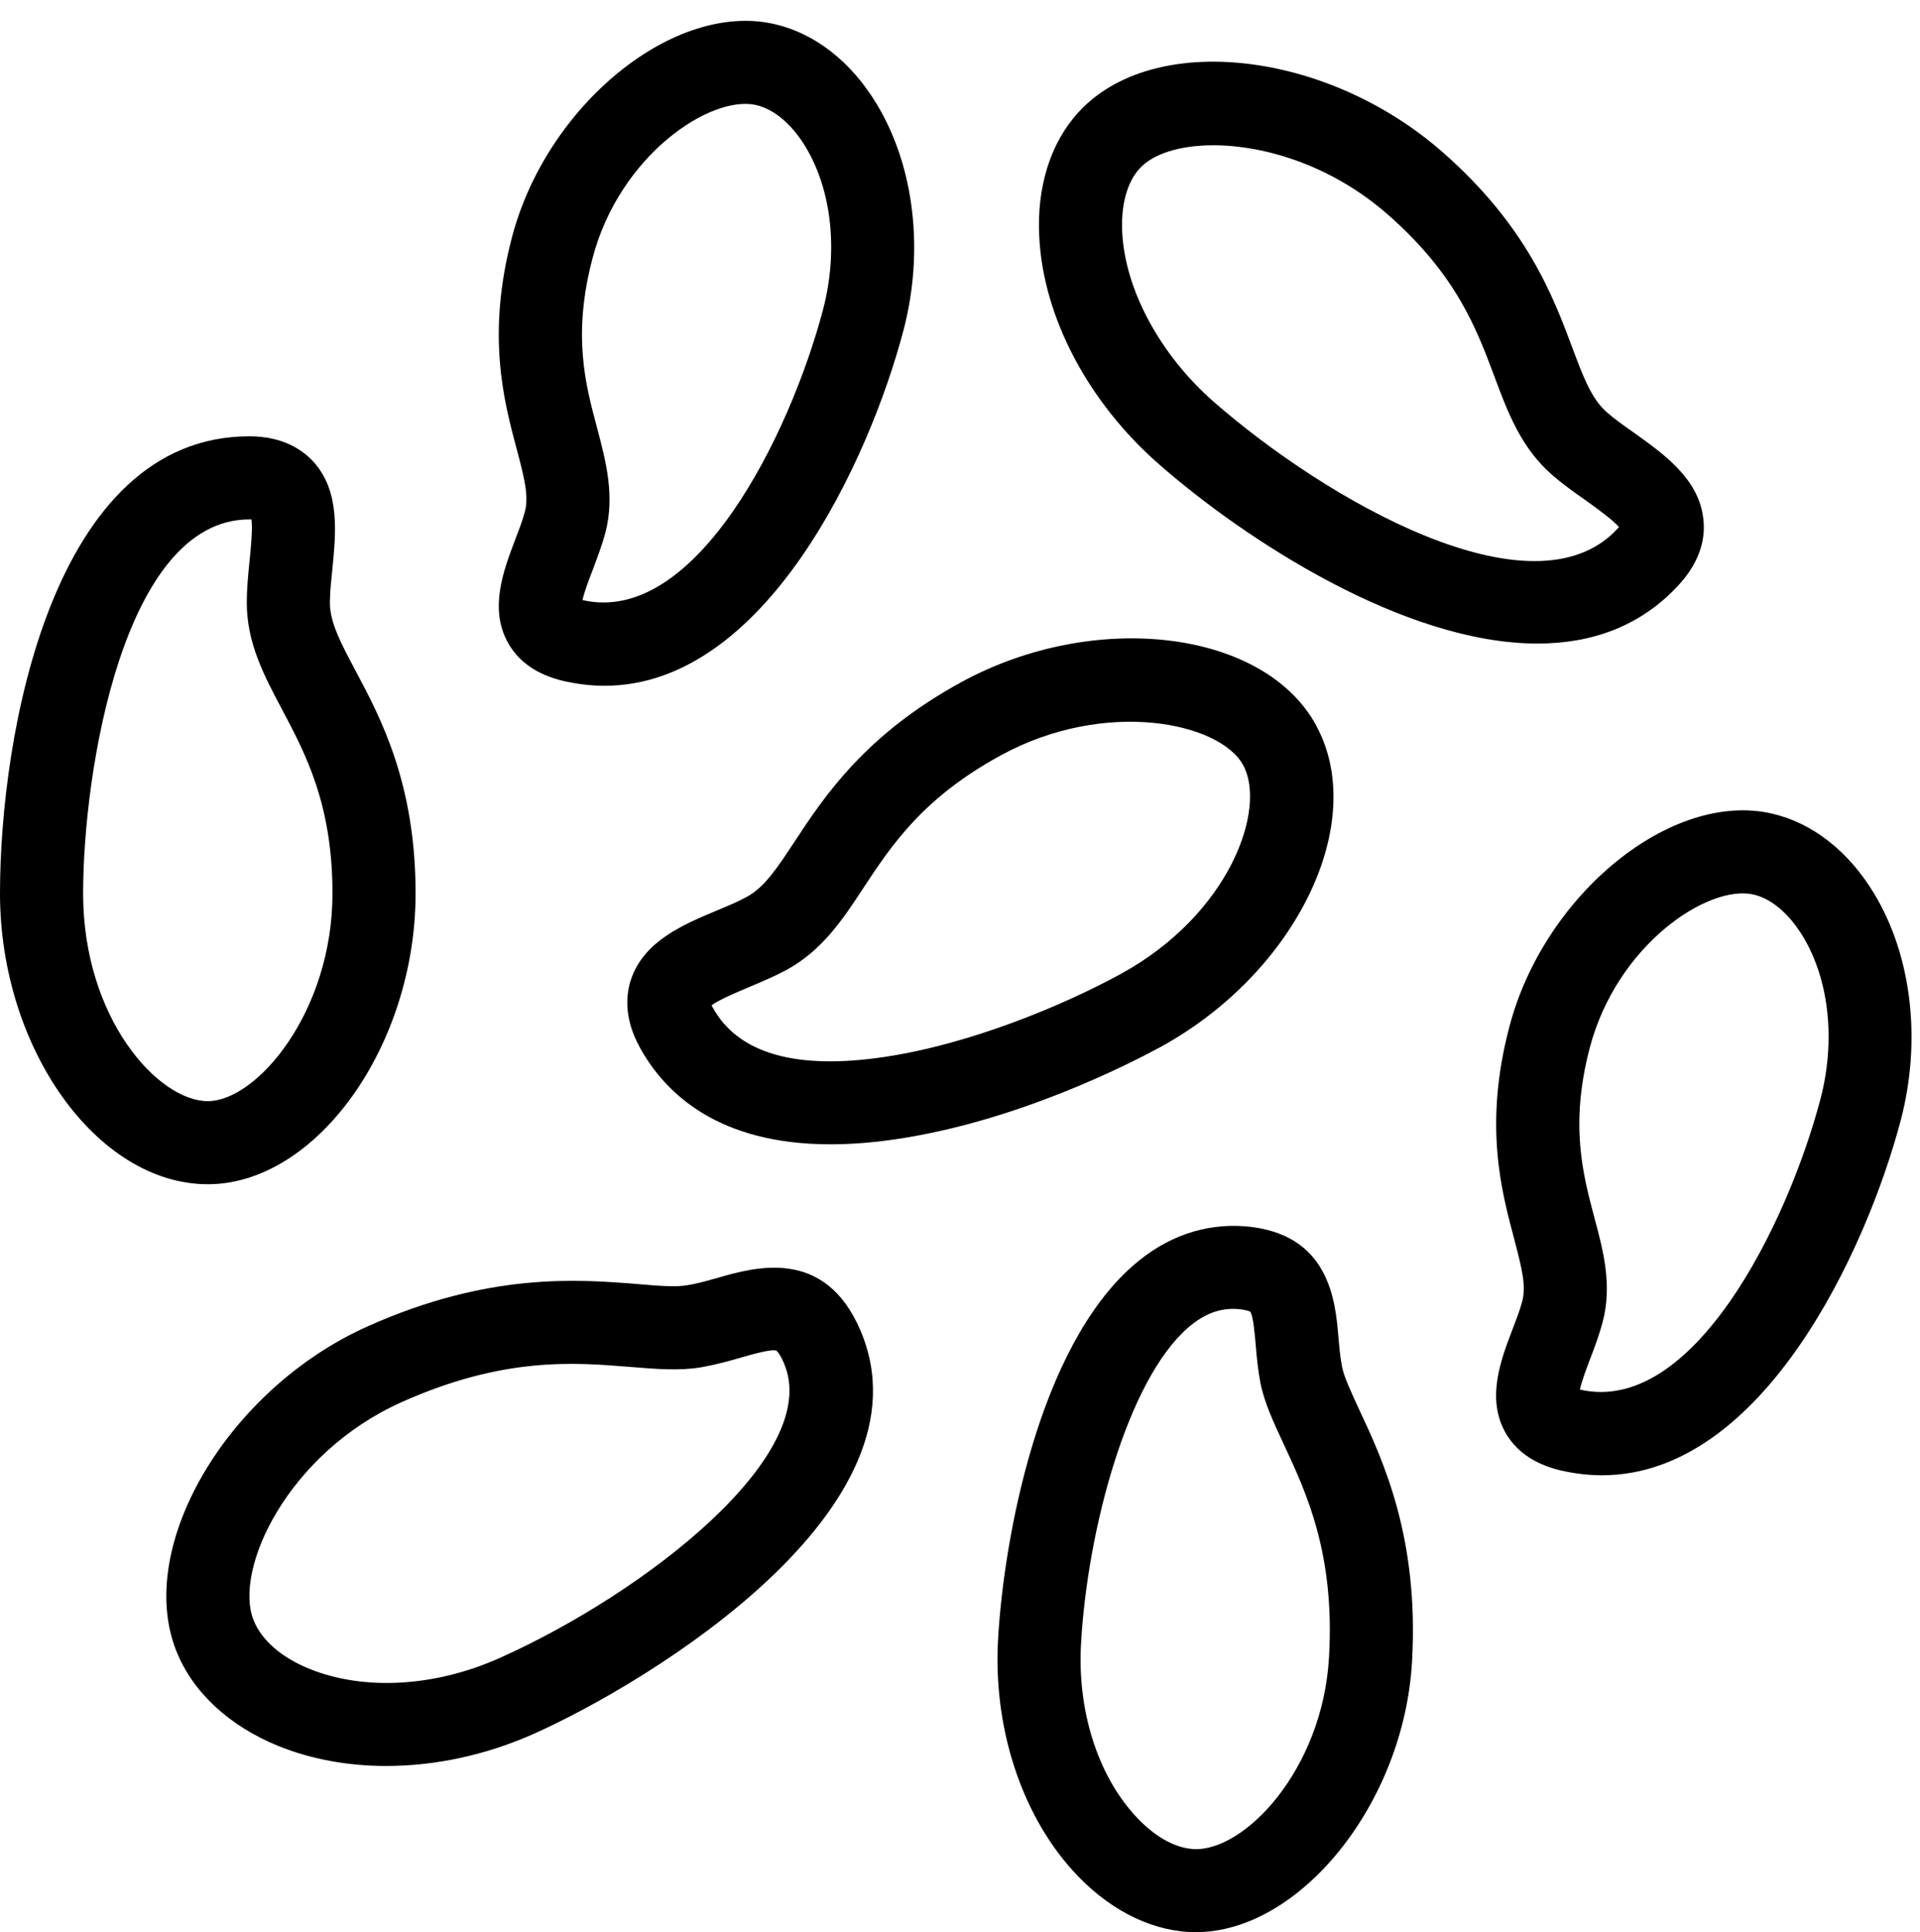 <?xml version="1.0" encoding="UTF-8"?><svg xmlns="http://www.w3.org/2000/svg" xmlns:xlink="http://www.w3.org/1999/xlink" height="46.5" preserveAspectRatio="xMidYMid meet" version="1.0" viewBox="0.0 -0.5 46.2 46.5" width="46.2" zoomAndPan="magnify"><g id="change1_1"><path d="M 6 12 C 2.977 12 2 18.062 2 21 C 2 24.008 3.805 26 5 26 C 6.18 26 8 23.852 8 21 C 8 18.859 7.355 17.648 6.789 16.578 C 6.352 15.754 5.938 14.977 5.938 14 C 5.938 13.688 5.969 13.348 6.004 13.008 C 6.035 12.707 6.082 12.23 6.051 12 C 6.035 12 6.02 12 6 12 Z M 5 28 C 2.336 28 0 24.727 0 21 C 0 17.195 1.254 10 6 10 C 6.816 10 7.289 10.336 7.543 10.613 C 8.188 11.328 8.082 12.328 7.996 13.211 C 7.969 13.48 7.938 13.75 7.938 14 C 7.938 14.48 8.195 14.965 8.555 15.641 C 9.164 16.785 10 18.359 10 21 C 10 24.664 7.617 28 5 28" fill="inherit"/><path d="M 14.016 13.941 C 16.727 14.57 19.004 9.984 19.805 6.949 C 20.172 5.547 20.016 4.086 19.387 3.039 C 19.055 2.488 18.629 2.129 18.191 2.027 C 17.094 1.781 14.906 3.238 14.258 5.715 C 13.77 7.562 14.086 8.75 14.367 9.797 C 14.578 10.598 14.801 11.426 14.566 12.324 C 14.492 12.602 14.379 12.902 14.27 13.195 C 14.188 13.406 14.062 13.734 14.016 13.941 Z M 14.547 16.004 C 14.227 16.004 13.895 15.965 13.551 15.887 C 12.914 15.734 12.461 15.418 12.207 14.938 C 11.773 14.125 12.121 13.215 12.398 12.484 C 12.484 12.258 12.574 12.031 12.629 11.816 C 12.727 11.449 12.625 11.027 12.434 10.312 C 12.125 9.152 11.699 7.566 12.32 5.207 C 13.16 2.012 16.238 -0.484 18.645 0.082 C 19.613 0.305 20.484 0.988 21.098 2.008 C 22.004 3.508 22.242 5.543 21.738 7.457 C 20.918 10.566 18.426 16.004 14.547 16.004" fill="inherit"/><path d="M 38.016 32.941 C 40.73 33.57 43.004 28.984 43.805 25.949 C 44.172 24.547 44.016 23.09 43.387 22.043 C 43.051 21.488 42.629 21.129 42.191 21.027 C 41.098 20.781 38.906 22.238 38.254 24.715 C 37.77 26.562 38.086 27.75 38.363 28.797 C 38.578 29.598 38.801 30.426 38.562 31.324 C 38.488 31.602 38.379 31.902 38.266 32.195 C 38.184 32.41 38.062 32.734 38.016 32.941 Z M 38.547 35.004 C 38.227 35.004 37.895 34.965 37.551 34.887 C 36.91 34.734 36.461 34.418 36.203 33.938 C 35.773 33.125 36.117 32.215 36.398 31.484 C 36.484 31.258 36.574 31.031 36.629 30.816 C 36.727 30.449 36.621 30.027 36.434 29.312 C 36.125 28.152 35.699 26.566 36.32 24.207 C 37.16 21.012 40.234 18.516 42.645 19.082 C 43.613 19.305 44.484 19.988 45.098 21.008 C 46.004 22.508 46.238 24.543 45.738 26.457 C 44.918 29.566 42.426 35.004 38.547 35.004" fill="inherit"/><path d="M 26.691 2.875 L 26.699 2.875 Z M 29.195 2.996 C 28.395 2.996 27.75 3.199 27.426 3.551 C 27.117 3.887 26.969 4.438 27.004 5.105 C 27.078 6.484 27.918 8.039 29.199 9.164 C 31.883 11.516 36.898 14.426 38.926 12.219 C 38.938 12.207 38.949 12.195 38.957 12.184 C 38.801 12.004 38.402 11.719 38.152 11.539 C 37.867 11.34 37.586 11.137 37.344 10.926 C 36.598 10.27 36.285 9.434 35.957 8.555 C 35.527 7.406 35.039 6.105 33.395 4.664 C 32.051 3.484 30.438 2.996 29.195 2.996 Z M 36.996 14.988 C 33.789 14.988 29.957 12.488 27.883 10.668 C 26.184 9.18 25.109 7.141 25.008 5.215 C 24.941 4.004 25.277 2.934 25.953 2.199 C 27.742 0.246 31.914 0.707 34.711 3.16 C 36.734 4.934 37.367 6.621 37.828 7.852 C 38.098 8.574 38.293 9.094 38.664 9.422 C 38.855 9.59 39.086 9.75 39.312 9.91 C 40.051 10.438 40.891 11.035 40.988 12.004 C 41.031 12.383 40.961 12.961 40.398 13.574 C 39.469 14.586 38.281 14.988 36.996 14.988" fill="inherit"/><path d="M 17.121 23.695 C 17.129 23.711 17.137 23.723 17.145 23.738 C 17.754 24.855 19.152 25.258 21.301 24.934 C 23.352 24.625 25.57 23.703 26.965 22.941 C 29.598 21.5 30.484 18.961 29.914 17.914 C 29.348 16.879 26.594 16.309 24.086 17.676 C 22.207 18.699 21.453 19.844 20.785 20.855 C 20.273 21.637 19.789 22.367 18.93 22.84 C 18.656 22.988 18.344 23.121 18.027 23.254 C 17.75 23.371 17.309 23.555 17.121 23.695 Z M 19.98 27.039 C 17.289 27.039 16.004 25.82 15.391 24.699 C 15 23.984 15.066 23.406 15.191 23.051 C 15.508 22.145 16.434 21.754 17.254 21.41 C 17.504 21.305 17.754 21.203 17.973 21.082 C 18.395 20.852 18.699 20.395 19.117 19.758 C 19.832 18.672 20.812 17.184 23.129 15.918 C 26.344 14.164 30.414 14.656 31.668 16.953 L 31.668 16.957 C 32.945 19.293 31.191 22.91 27.922 24.699 C 27.172 25.105 24.504 26.473 21.602 26.91 C 21.012 27 20.473 27.039 19.98 27.039" fill="inherit"/><path d="M 28.719 44 C 29.93 44.07 31.828 42.102 31.98 39.375 C 32.121 36.898 31.441 35.441 30.898 34.273 C 30.645 33.73 30.426 33.266 30.328 32.777 C 30.27 32.469 30.238 32.156 30.215 31.855 C 30.191 31.594 30.156 31.16 30.082 31.066 C 30.082 31.066 30.008 31.023 29.789 31.004 C 29.359 30.973 28.977 31.113 28.582 31.457 C 27.121 32.734 26.164 36.332 26.012 39.062 C 25.922 40.641 26.398 42.176 27.289 43.168 C 27.746 43.68 28.254 43.973 28.719 44 Z M 28.773 46 C 28.719 46 28.668 45.996 28.613 45.996 C 27.613 45.941 26.613 45.41 25.801 44.504 C 24.562 43.125 23.895 41.047 24.016 38.949 C 24.152 36.543 24.988 31.941 27.27 29.953 C 28.059 29.262 28.984 28.938 29.949 29.012 C 31.992 29.172 32.133 30.809 32.207 31.688 C 32.227 31.914 32.246 32.152 32.293 32.391 C 32.34 32.637 32.512 33.004 32.707 33.426 C 33.281 34.652 34.148 36.508 33.977 39.488 C 33.785 42.895 31.281 46 28.773 46" fill="inherit"/><path d="M 6.102 38.492 C 6.293 38.973 6.773 39.391 7.449 39.664 C 8.762 40.195 10.473 40.098 12.031 39.398 C 15.504 37.844 19.812 34.512 18.863 32.305 C 18.758 32.059 18.68 32.004 18.68 32.004 C 18.559 31.961 18.102 32.094 17.828 32.172 C 17.52 32.262 17.199 32.348 16.867 32.406 C 16.352 32.492 15.809 32.449 15.18 32.398 C 13.816 32.285 12.113 32.148 9.668 33.242 C 6.926 34.469 5.613 37.27 6.102 38.492 Z M 9.297 42 C 8.375 42 7.492 41.84 6.699 41.52 C 5.512 41.035 4.637 40.227 4.242 39.23 C 3.242 36.719 5.48 32.922 8.852 31.418 C 11.766 30.113 13.918 30.289 15.344 30.402 C 15.836 30.445 16.266 30.48 16.535 30.43 C 16.793 30.391 17.039 30.316 17.277 30.25 C 18.176 29.992 19.848 29.516 20.703 31.516 C 22.527 35.777 15.652 39.969 12.852 41.223 C 11.699 41.738 10.473 42 9.297 42" fill="inherit"/></g></svg>